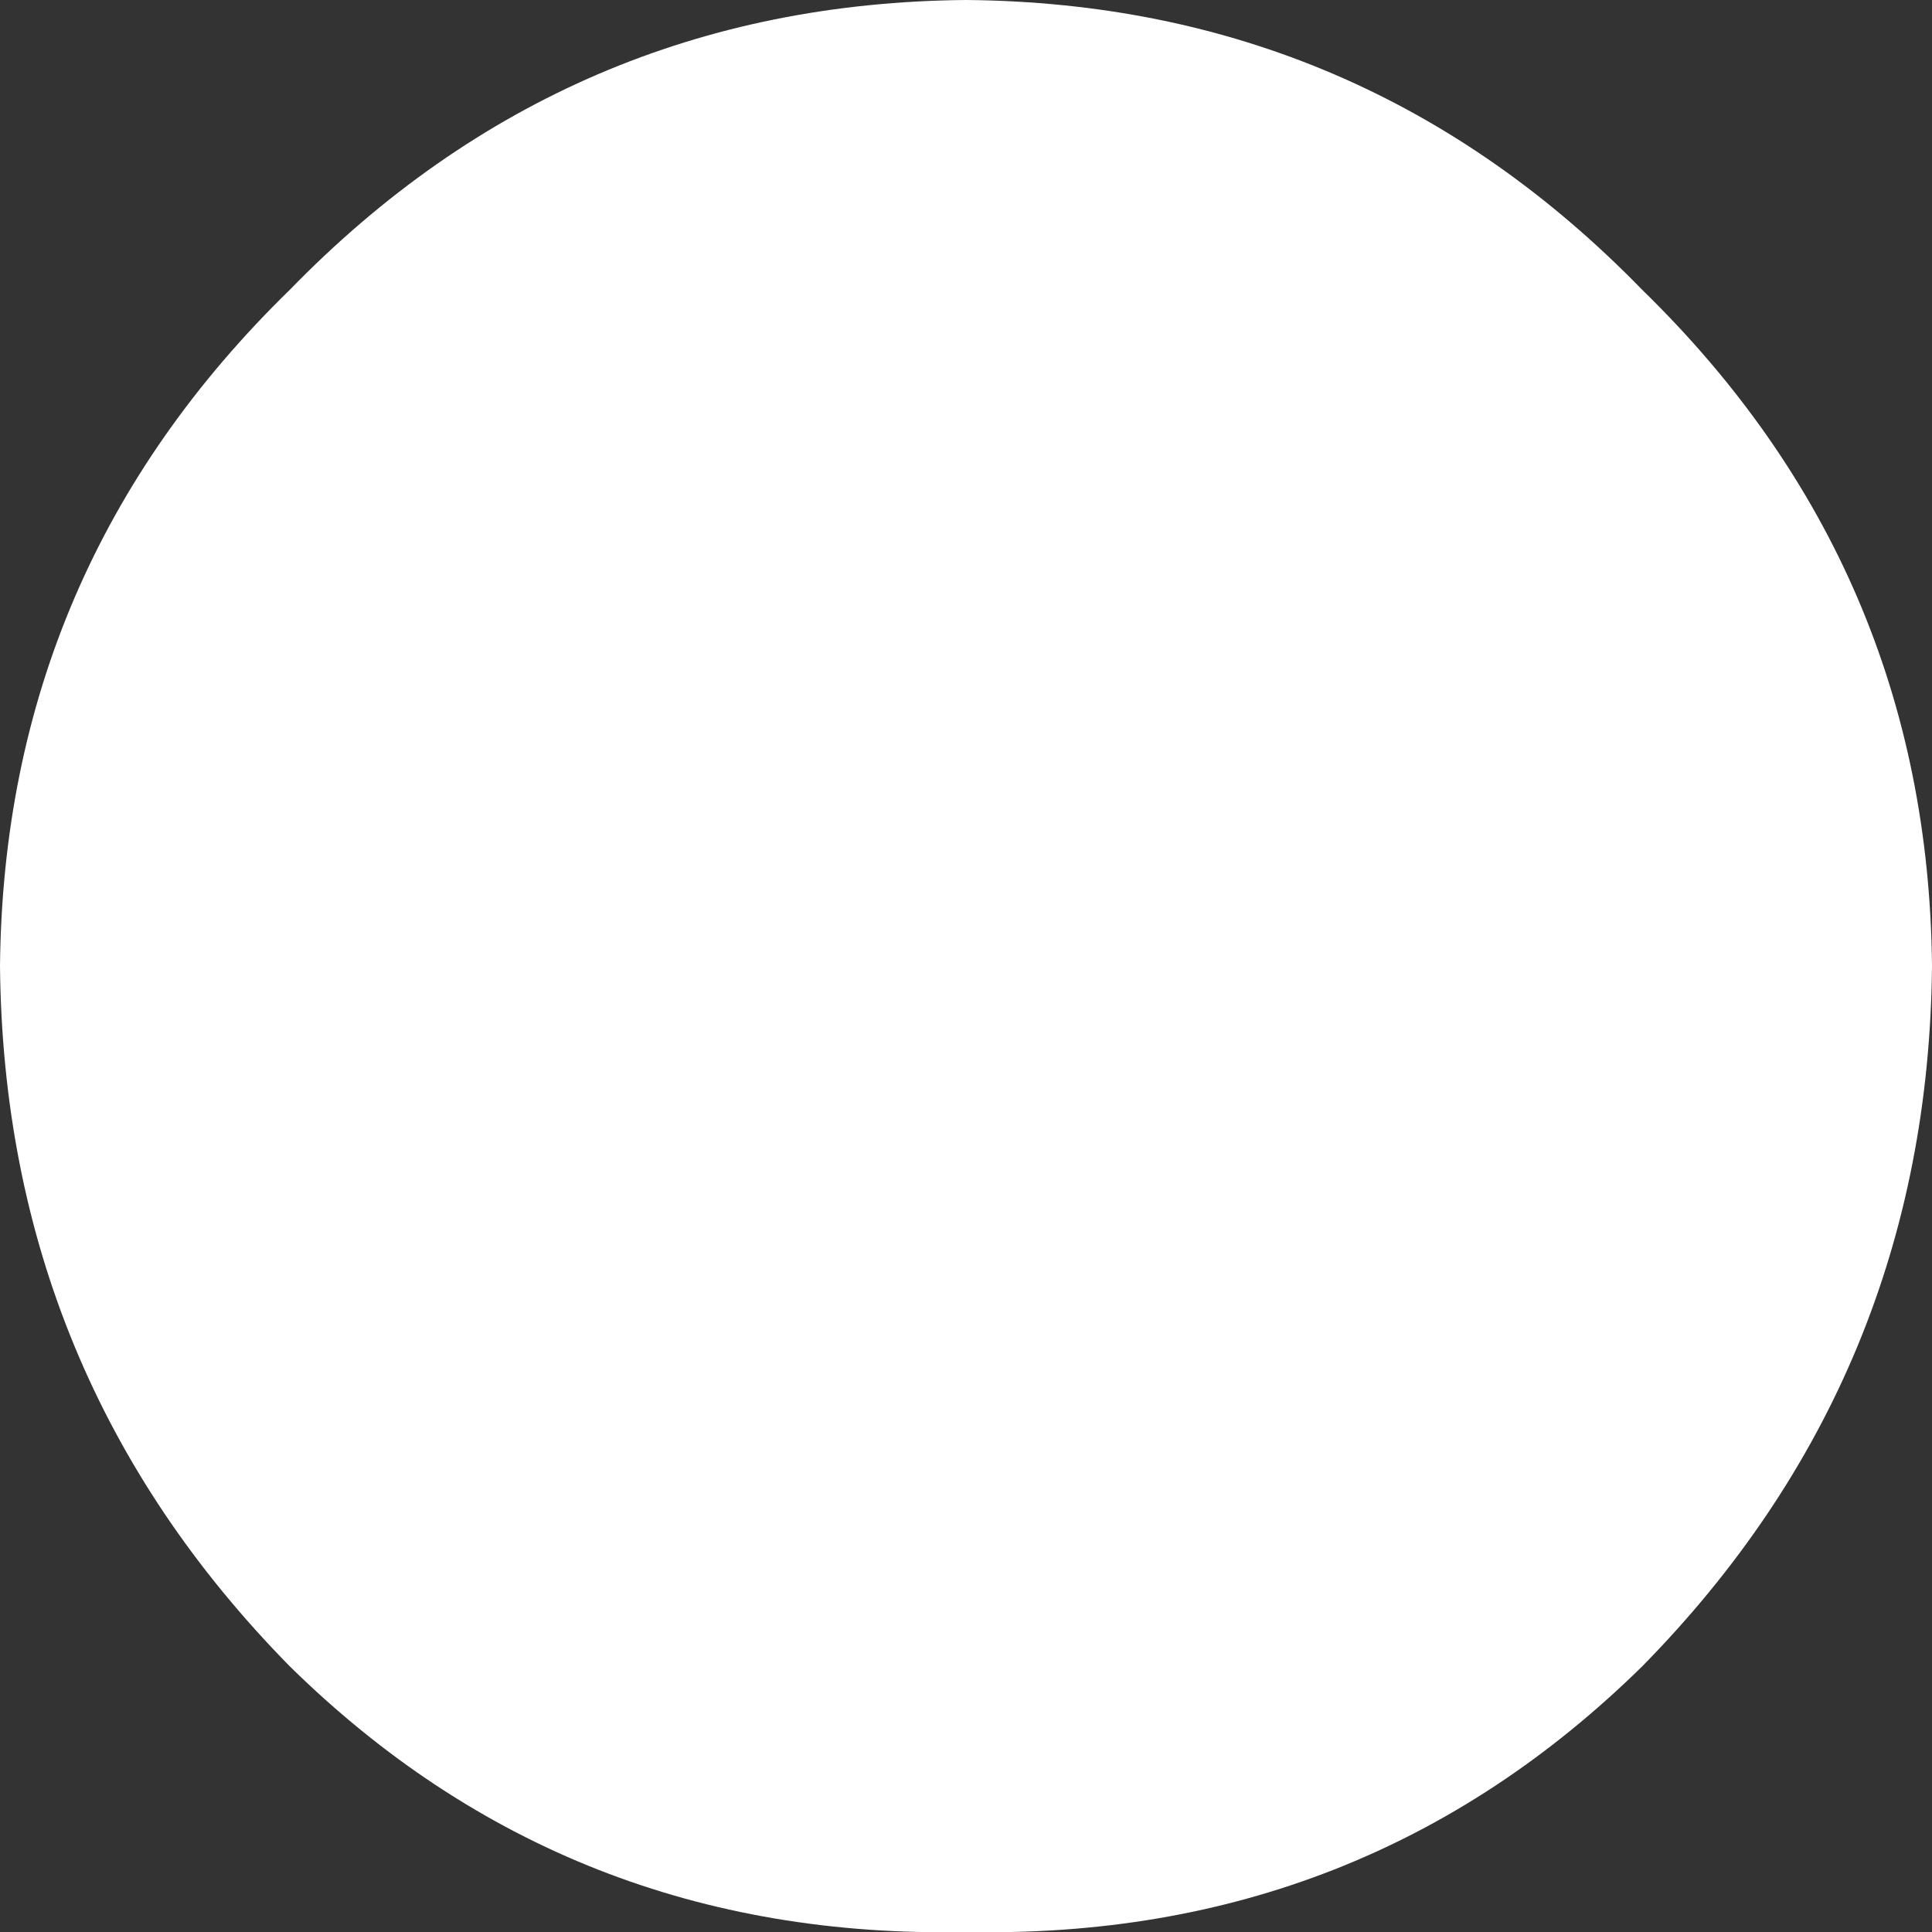 <?xml version="1.0" encoding="UTF-8" standalone="no"?>
<svg xmlns:xlink="http://www.w3.org/1999/xlink" height="200.0px" width="200.0px" xmlns="http://www.w3.org/2000/svg">
  <rect width="100%" height="100%" fill="#333333" stroke="none"/>
  <g transform="matrix(1.0, 0.0, 0.0, 1.0, 0.0, 2.5)">
    <path d="M200.0 97.5 Q199.6 139.9 170.0 170.0 141.15 198.35 100.0 197.5 58.85 198.35 30.0 170.0 0.4 139.9 0.0 97.5 0.4 56.35 30.0 27.5 58.85 -2.15 100.0 -2.5 141.15 -2.15 170.0 27.5 199.6 56.35 200.0 97.5" fill="#ffffff" fill-rule="evenodd" stroke="none"/>
  </g>
</svg>

